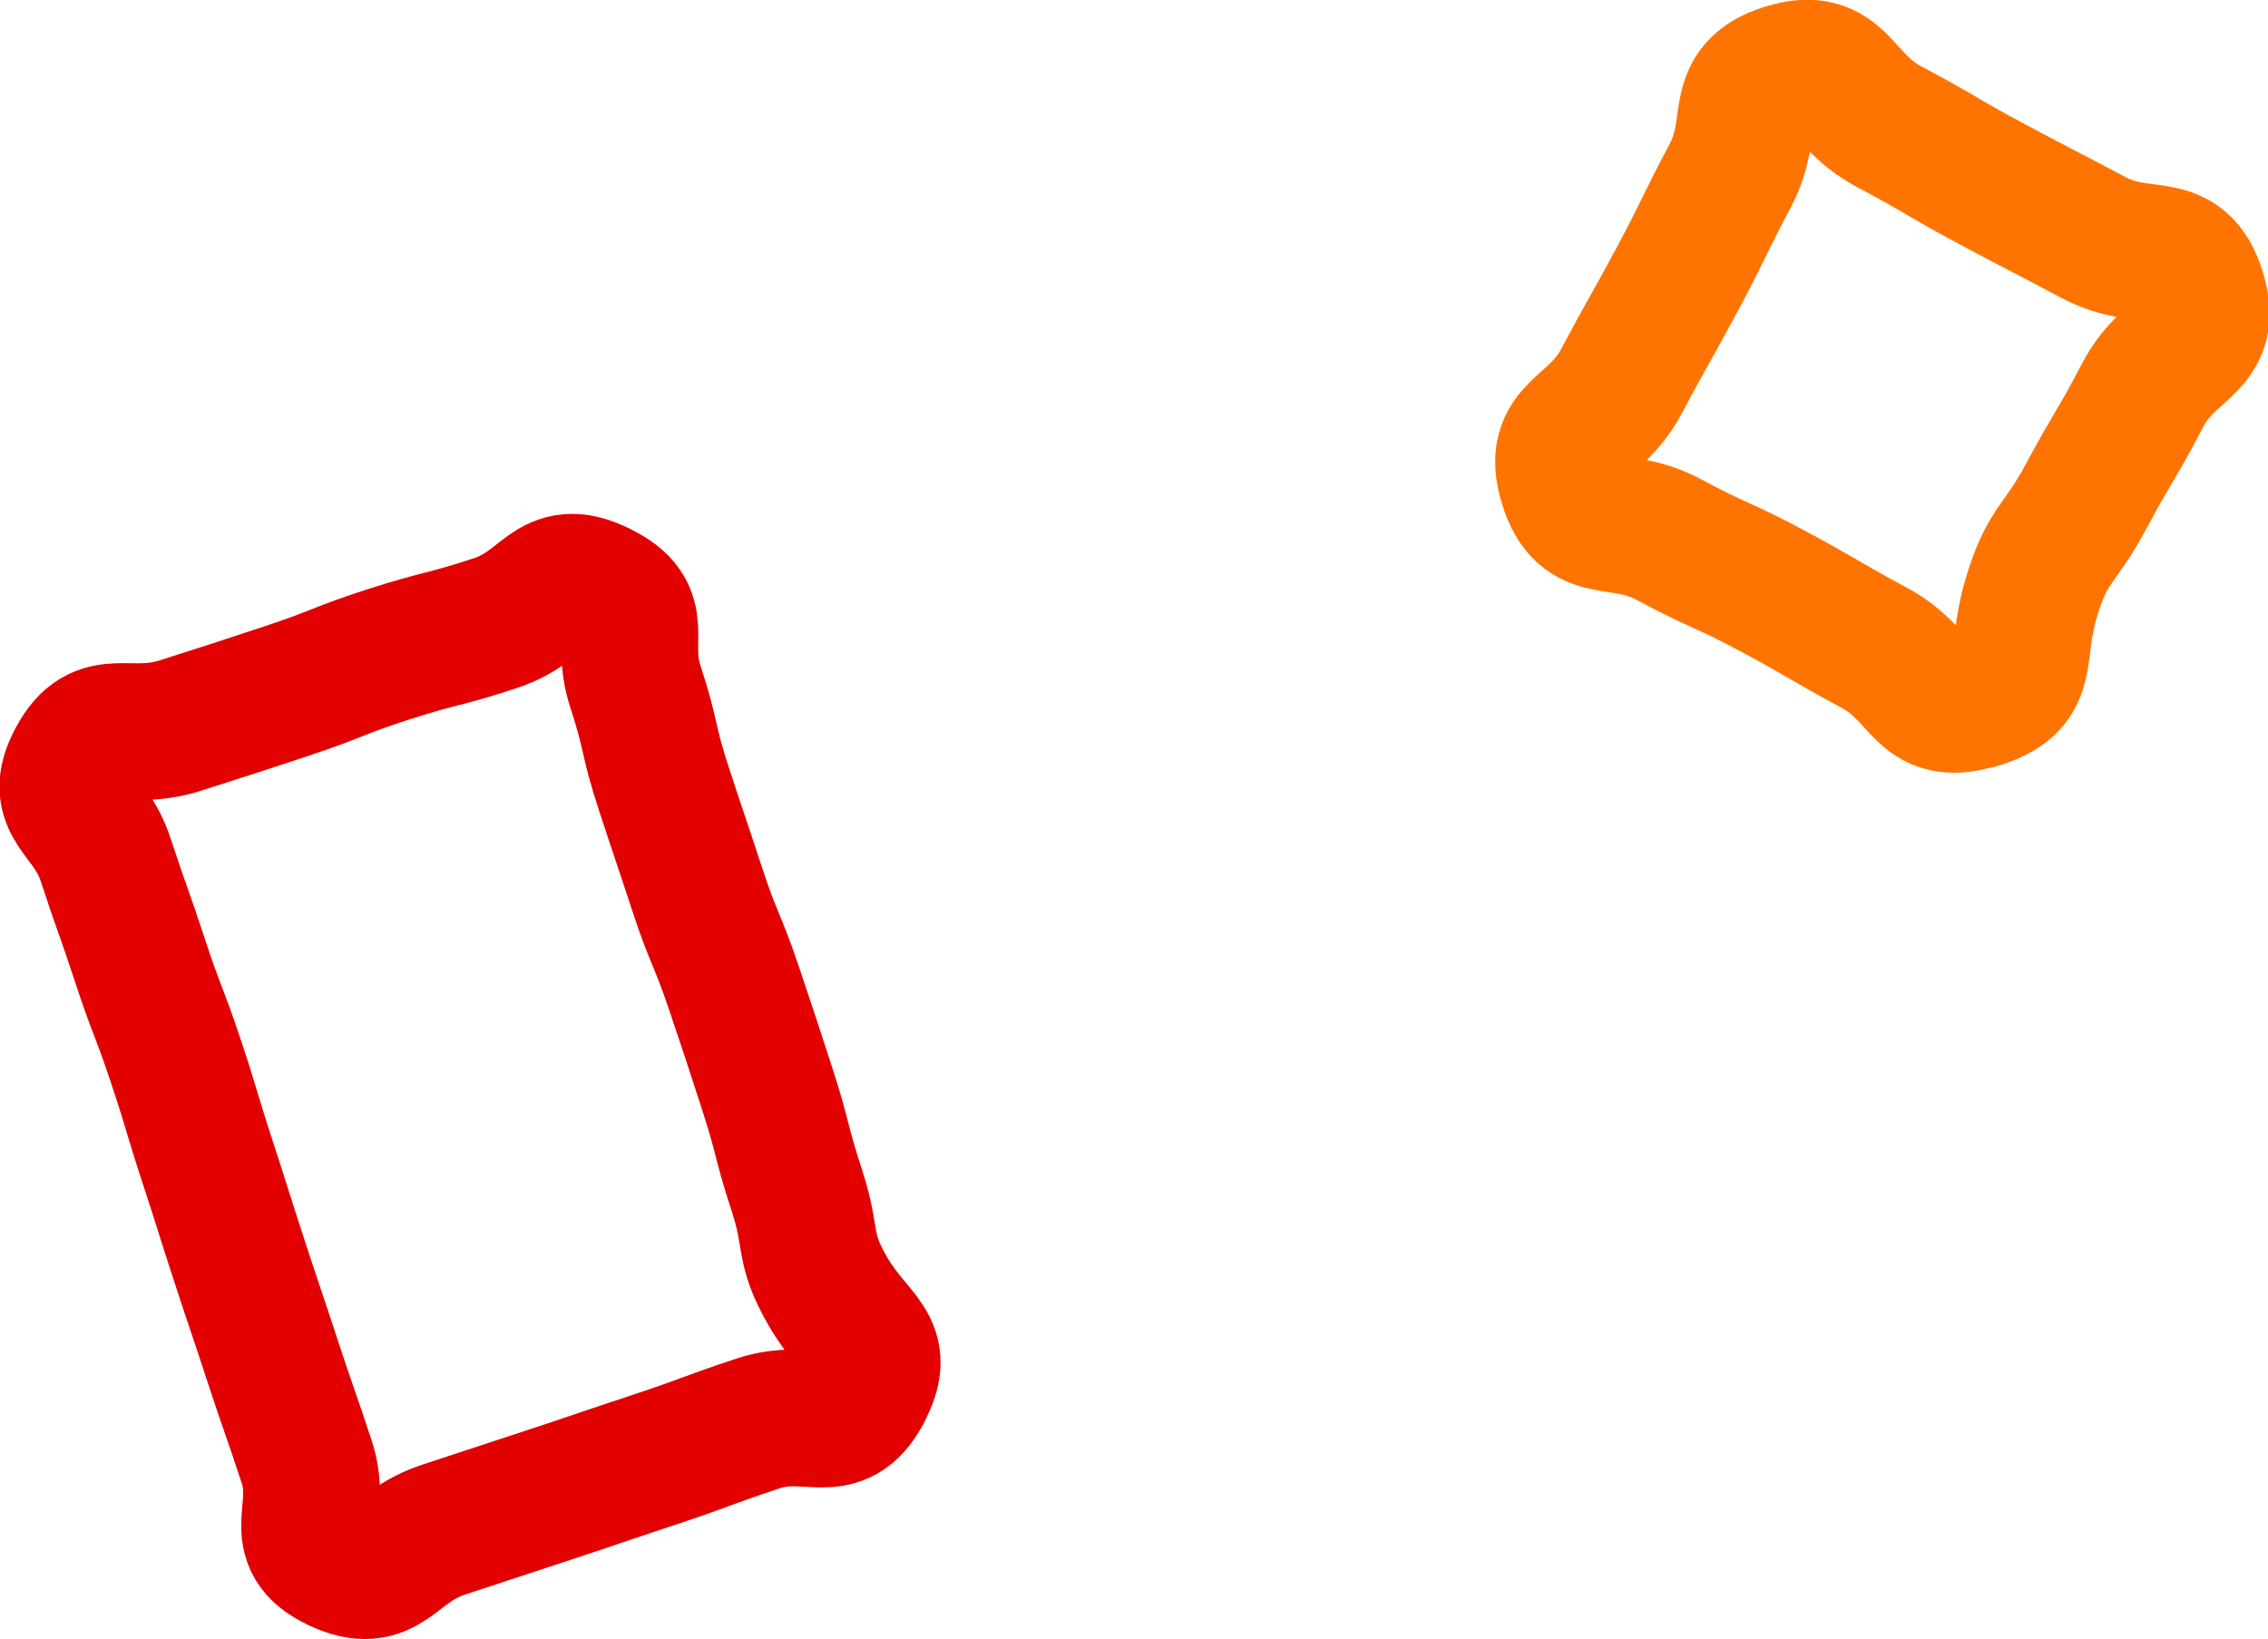 <?xml version="1.0" encoding="UTF-8"?>
<svg id="_レイヤー_2" data-name="レイヤー 2" xmlns="http://www.w3.org/2000/svg" viewBox="0 0 49.75 35.96">
  <defs>
    <style>
      .cls-1 {
        stroke: #e20000;
      }

      .cls-1, .cls-2 {
        fill: none;
        stroke-linecap: round;
        stroke-linejoin: round;
        stroke-width: 3px;
      }

      .cls-2 {
        stroke: #ff7400;
      }
    </style>
  </defs>
  <g id="_レイアウト" data-name="レイアウト">
    <g>
      <path class="cls-1" d="M18.94,30.52c-.57,1.07-1.16.33-2.31.71s-1.14.42-2.29.8-1.15.39-2.3.77-1.15.38-2.31.76-1.22,1.26-2.32.74-.32-1.12-.68-2.22-.38-1.09-.74-2.19-.37-1.1-.73-2.2-.35-1.11-.71-2.21-.33-1.11-.7-2.22-.42-1.09-.78-2.19-.39-1.1-.75-2.2-1.2-1.18-.65-2.2,1.12-.38,2.28-.75,1.16-.37,2.31-.75,1.13-.45,2.28-.82,1.18-.3,2.33-.68,1.18-1.26,2.27-.73.44,1.03.8,2.13.26,1.13.62,2.23.37,1.1.73,2.2.44,1.08.81,2.18.37,1.1.73,2.21.29,1.13.65,2.23.11,1.23.69,2.23c.63,1.07,1.31,1.16.76,2.18Z"/>
      <path class="cls-2" d="M43.35,15.37c-1.22.37-1.12-.56-2.24-1.16s-1.1-.64-2.22-1.24-1.16-.53-2.28-1.13-1.86-.01-2.23-1.23.59-1.12,1.19-2.25.62-1.11,1.22-2.23.56-1.14,1.16-2.27-.01-1.9,1.21-2.28,1.15.6,2.28,1.2,1.1.64,2.22,1.24,1.13.59,2.26,1.19,1.9-.03,2.28,1.19-.61,1.14-1.2,2.27-.64,1.1-1.24,2.22-.85,1.03-1.21,2.25c-.38,1.3.05,1.86-1.17,2.23Z"/>
    </g>
  </g>
</svg>